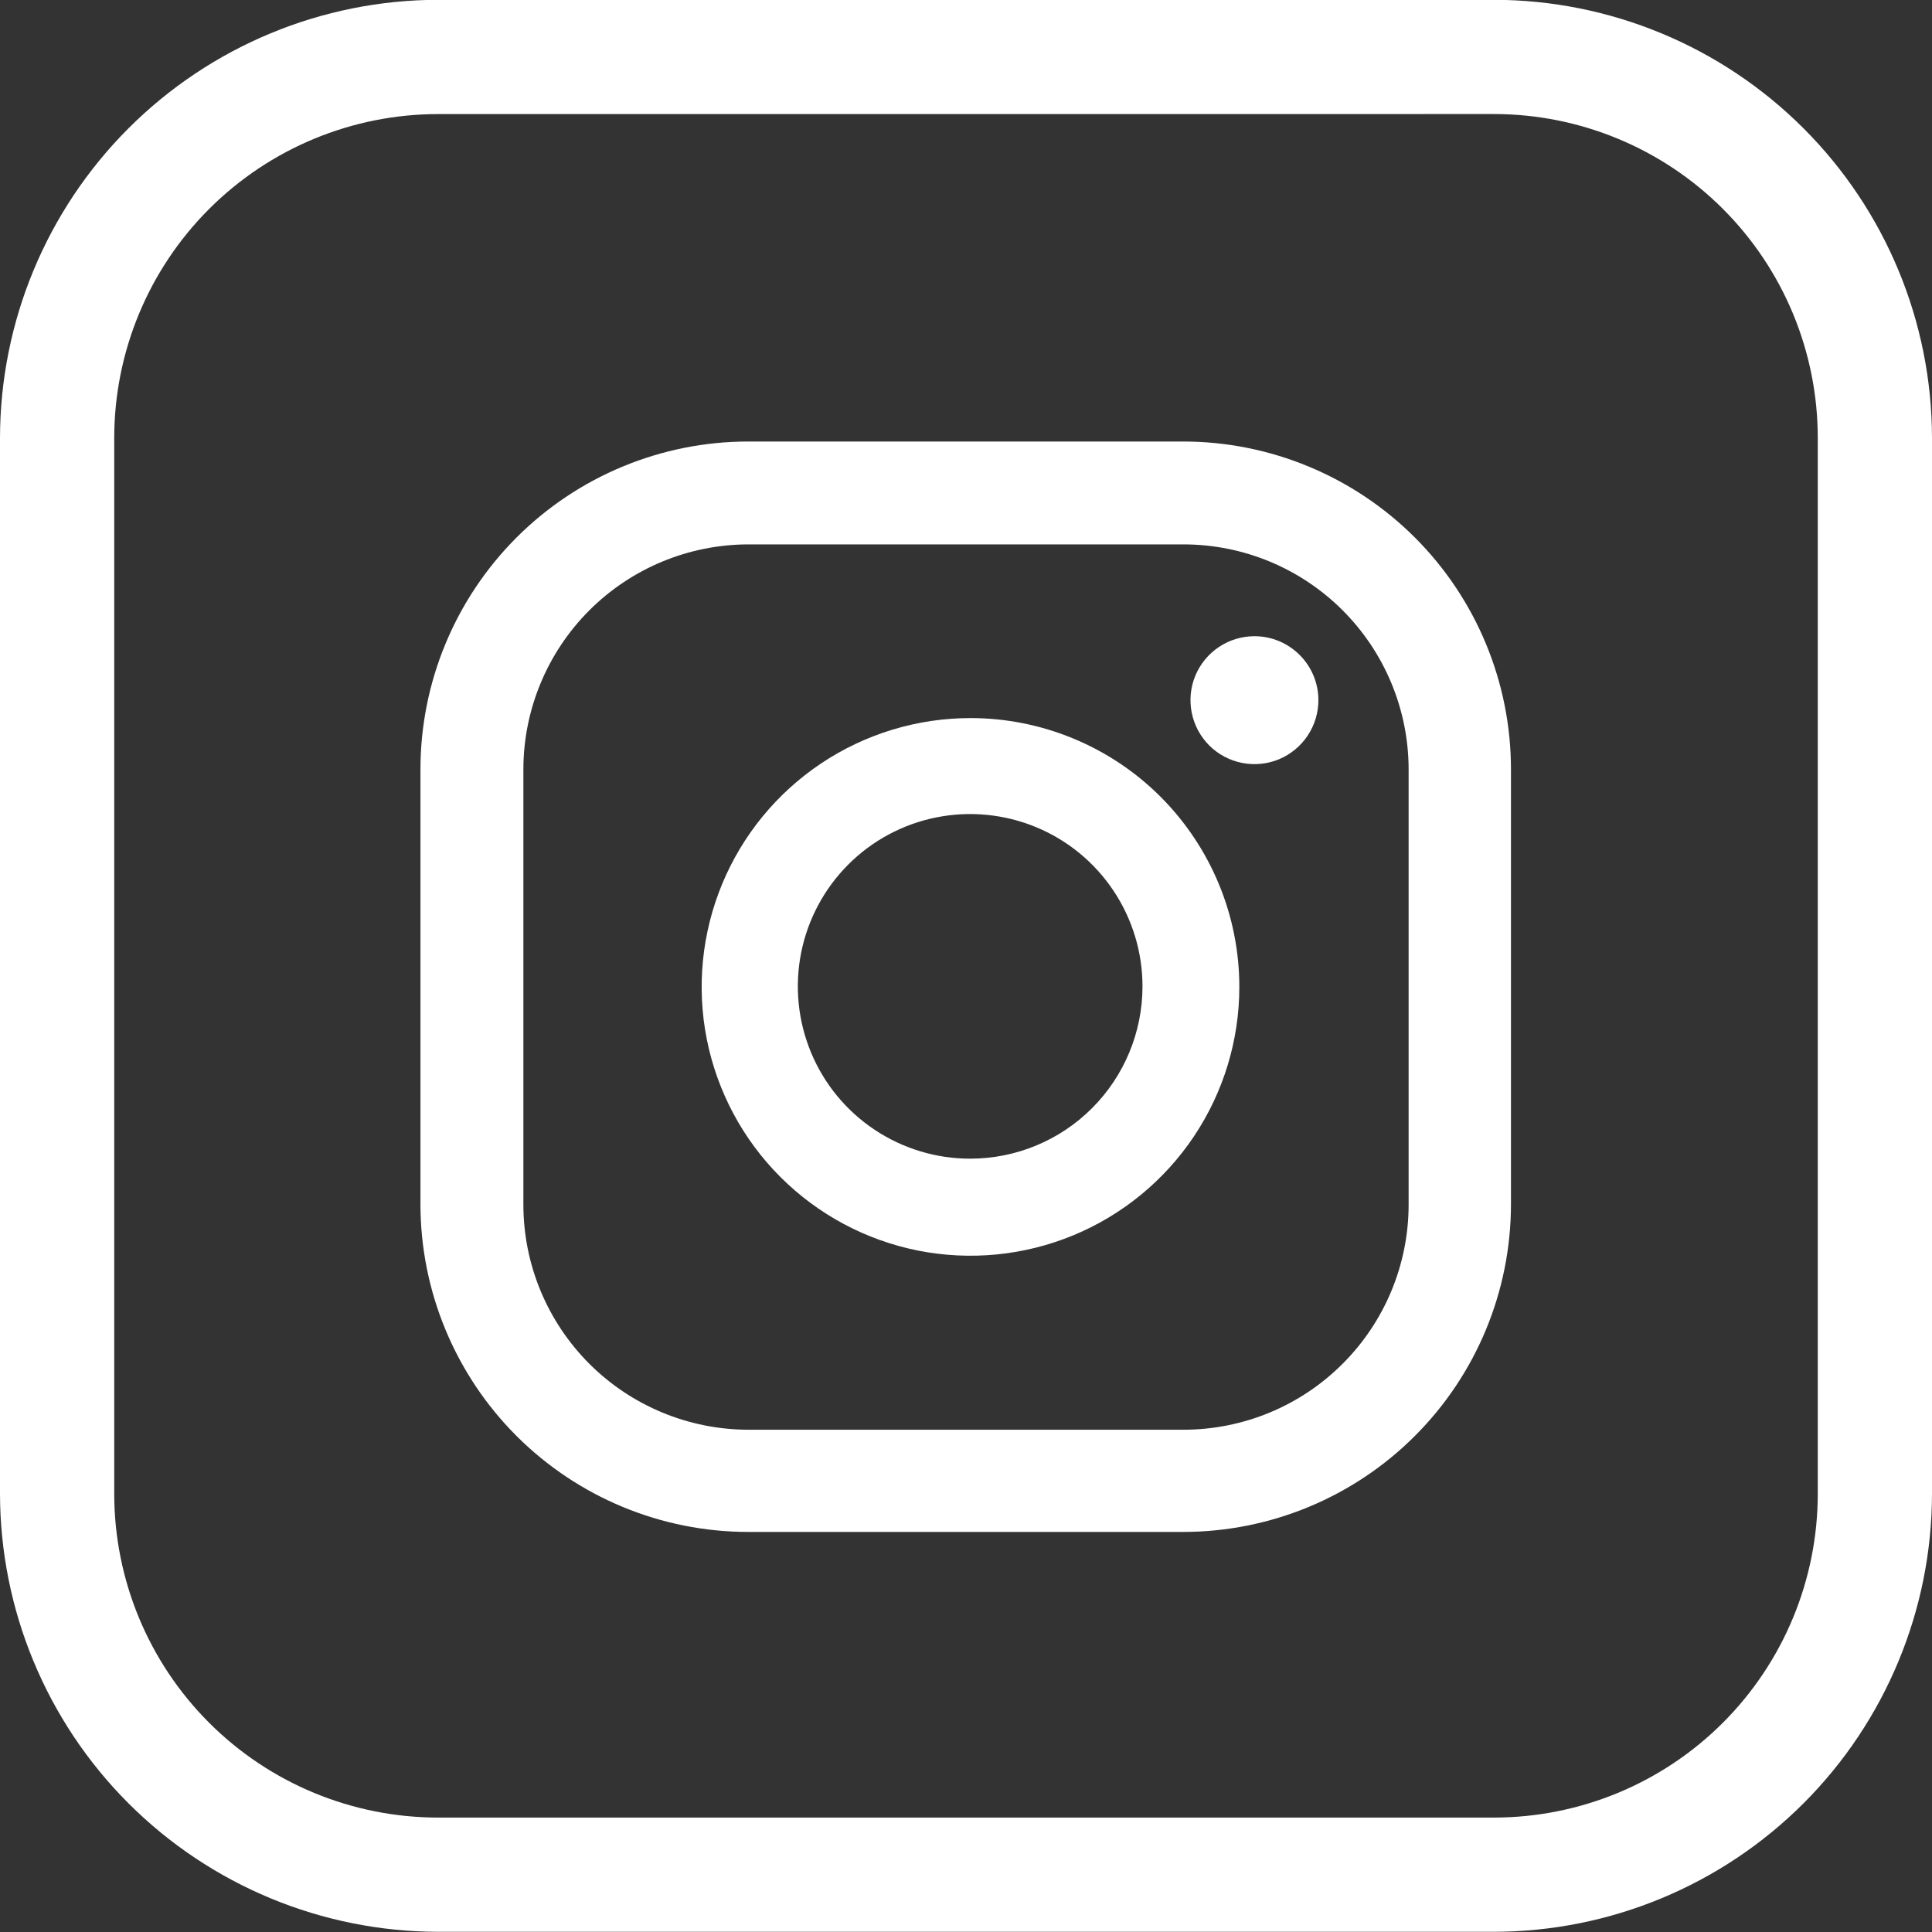 <svg width="40" height="40" viewBox="0 0 40 40" fill="none" xmlns="http://www.w3.org/2000/svg">
<rect x="0" y="0" width="40" height="40" fill="#333333" stroke="none"/>
<g clip-path="url(#clip0_526_1183)">
<path d="M25.973 13.172C25.711 13.172 25.455 13.249 25.237 13.395C25.019 13.54 24.849 13.747 24.748 13.989C24.648 14.231 24.622 14.497 24.673 14.754C24.724 15.011 24.85 15.247 25.035 15.433C25.221 15.618 25.457 15.744 25.714 15.795C25.971 15.846 26.237 15.82 26.479 15.72C26.721 15.619 26.928 15.449 27.073 15.231C27.219 15.013 27.296 14.757 27.296 14.495C27.296 14.144 27.156 13.808 26.908 13.56C26.66 13.312 26.324 13.172 25.973 13.172Z" fill="white"/>
<path d="M20.093 14.867C18.992 14.867 17.916 15.194 17.001 15.805C16.086 16.417 15.372 17.286 14.951 18.303C14.53 19.32 14.419 20.439 14.634 21.519C14.849 22.598 15.379 23.59 16.157 24.368C16.936 25.147 17.928 25.677 19.007 25.892C20.087 26.106 21.206 25.996 22.223 25.575C23.24 25.154 24.109 24.44 24.721 23.525C25.332 22.61 25.659 21.534 25.659 20.433C25.659 19.702 25.515 18.978 25.235 18.303C24.955 17.628 24.545 17.014 24.029 16.497C23.512 15.98 22.898 15.57 22.223 15.291C21.548 15.011 20.824 14.867 20.093 14.867ZM20.093 23.989C19.387 23.991 18.697 23.782 18.109 23.391C17.521 23 17.063 22.444 16.792 21.792C16.521 21.14 16.449 20.422 16.586 19.73C16.723 19.037 17.062 18.401 17.561 17.901C18.059 17.401 18.695 17.061 19.387 16.923C20.079 16.785 20.797 16.855 21.45 17.125C22.102 17.394 22.66 17.852 23.052 18.439C23.444 19.025 23.654 19.715 23.654 20.421C23.654 21.366 23.279 22.273 22.611 22.942C21.944 23.611 21.038 23.987 20.093 23.989Z" fill="white"/>
<path d="M24.506 31.717H15.492C13.693 31.717 11.968 31.002 10.695 29.731C9.423 28.459 8.707 26.735 8.705 24.936V15.922C8.707 14.124 9.423 12.401 10.694 11.129C11.965 9.858 13.689 9.143 15.487 9.141H24.5C26.298 9.143 28.022 9.858 29.294 11.129C30.565 12.4 31.281 14.124 31.283 15.922V24.936C31.281 26.733 30.567 28.456 29.296 29.727C28.026 30.999 26.303 31.714 24.506 31.717ZM15.492 11.271C14.258 11.273 13.074 11.764 12.201 12.637C11.328 13.511 10.837 14.694 10.836 15.929V24.943C10.837 26.178 11.328 27.361 12.201 28.235C13.074 29.108 14.258 29.599 15.492 29.601H24.506C25.741 29.6 26.925 29.109 27.798 28.235C28.672 27.362 29.163 26.178 29.164 24.943V15.922C29.161 14.688 28.669 13.506 27.796 12.634C26.923 11.762 25.74 11.272 24.506 11.271H15.492Z" fill="white"/>
<path d="M30.928 39.996H9.072C6.667 39.993 4.361 39.036 2.66 37.336C0.96 35.635 0.003 33.329 0 30.924L0 9.068C0.003 6.663 0.96 4.357 2.66 2.657C4.361 0.956 6.667 -0.001 9.072 -0.004L30.928 -0.004C33.333 -0.001 35.639 0.956 37.34 2.657C39.04 4.357 39.997 6.663 40 9.068V30.924C39.997 33.329 39.04 35.635 37.34 37.336C35.639 39.036 33.333 39.993 30.928 39.996ZM9.072 2.362C7.293 2.362 5.587 3.069 4.329 4.327C3.071 5.585 2.365 7.291 2.365 9.07V30.924C2.365 32.703 3.071 34.409 4.329 35.667C5.587 36.925 7.293 37.631 9.072 37.631H30.928C32.707 37.631 34.413 36.925 35.671 35.667C36.929 34.409 37.635 32.703 37.635 30.924V9.068C37.635 7.289 36.929 5.583 35.671 4.325C34.413 3.067 32.707 2.361 30.928 2.361L9.072 2.362Z" fill="white"/>
</g>
<defs>
<clipPath id="clip0_526_1183">
<rect width="40" height="40" fill="white"/>
</clipPath>
</defs>
</svg>
